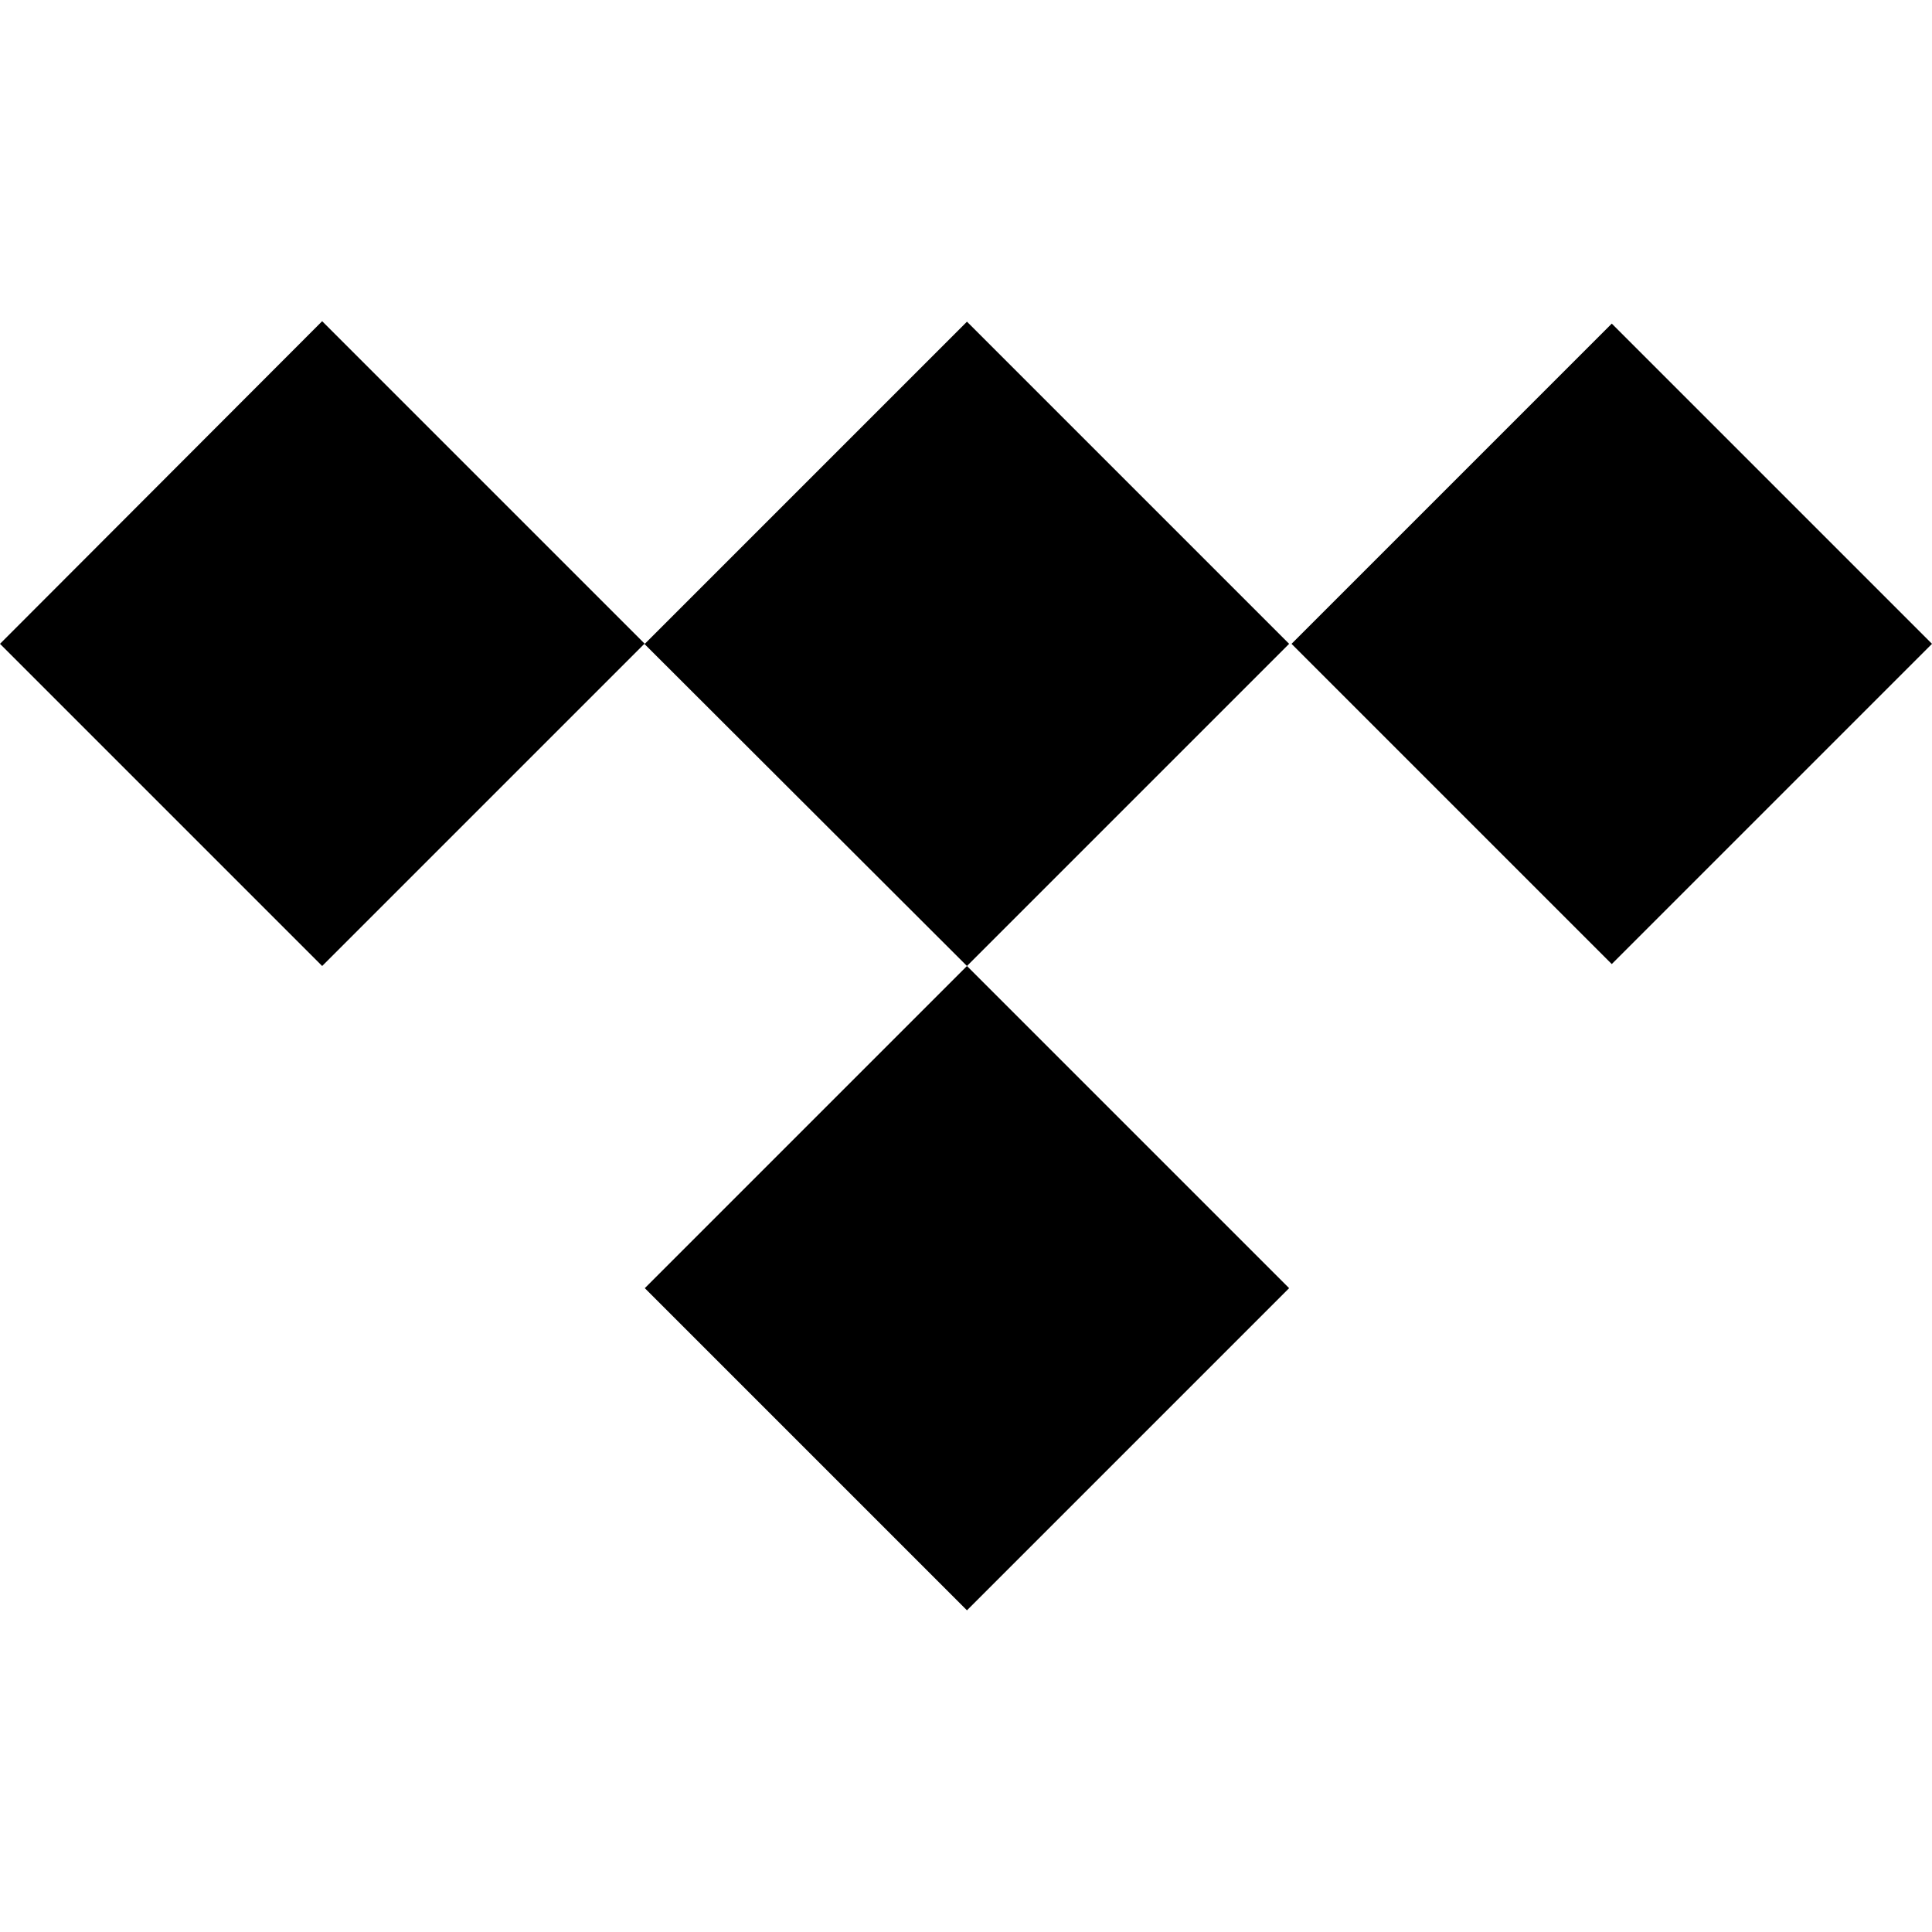 <?xml version="1.0" encoding="utf-8"?>
<!-- Generator: Adobe Illustrator 26.2.1, SVG Export Plug-In . SVG Version: 6.00 Build 0)  -->
<svg version="1.1" id="图层_1" xmlns="http://www.w3.org/2000/svg" xmlns:xlink="http://www.w3.org/1999/xlink" x="0px" y="0px"
	 viewBox="0 0 400 400" style="enable-background:new 0 0 400 400;" xml:space="preserve">
<path d="M200.2,200l66.7-66.7c0,0-66.7-66.7-66.7-66.7l-66.7,66.7L66.7,66.5L0,133.3L66.7,200l66.7-66.7L200.2,200l-66.7,66.7
	l66.7,66.7l66.7-66.7 M267.4,133.3l66.3-66.3l66.3,66.3l-66.3,66.3L267.4,133.3z"/>
</svg>
